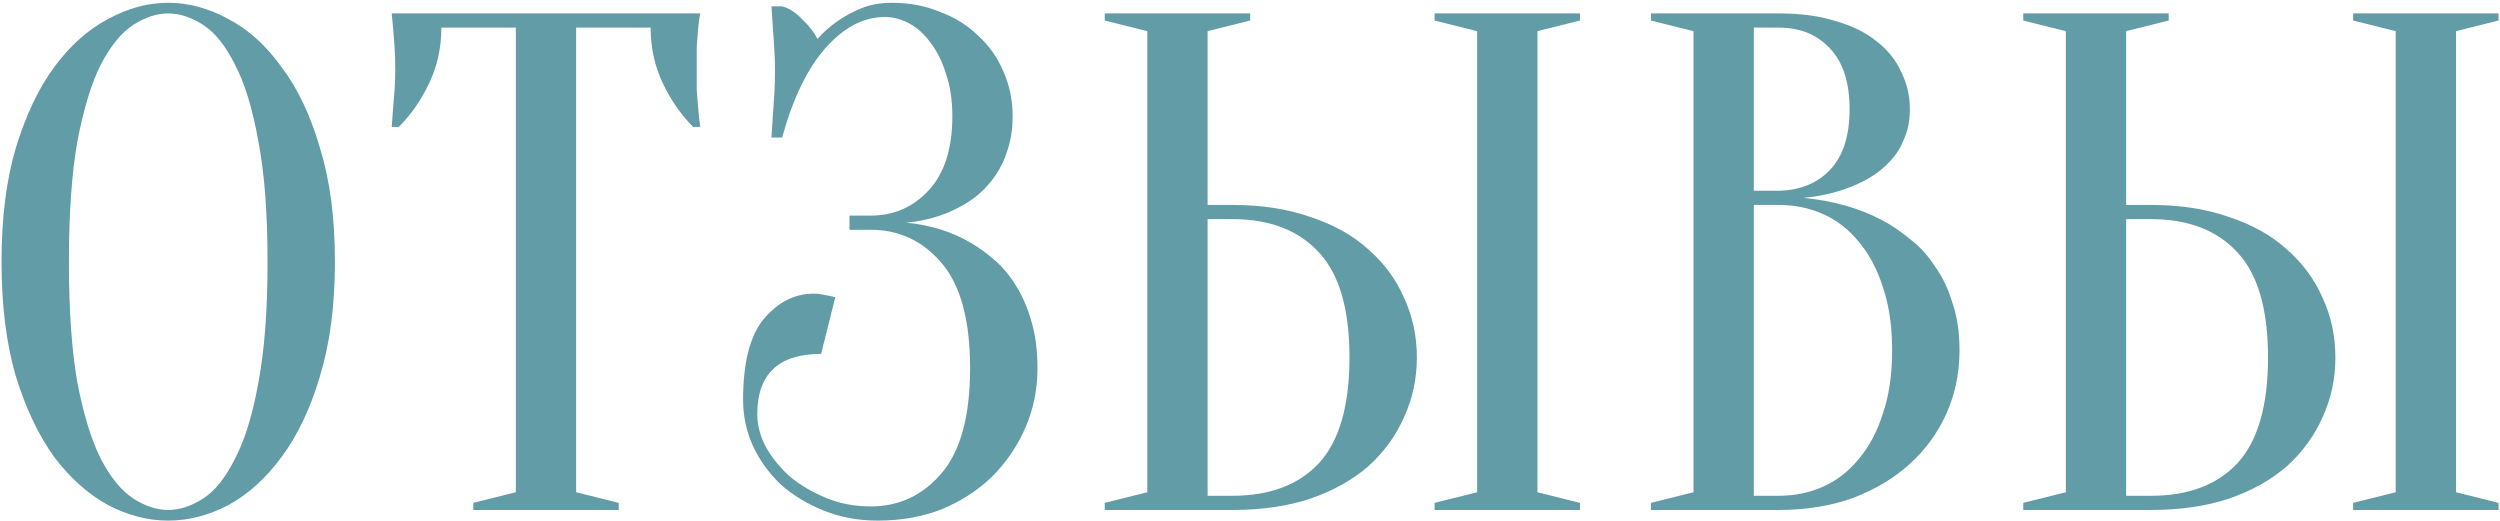 <?xml version="1.0" encoding="UTF-8"?> <svg xmlns="http://www.w3.org/2000/svg" width="652" height="136" viewBox="0 0 652 136" fill="none"> <path d="M87.35 68.25C87.35 79.597 86.055 89.525 83.465 98.035C80.998 106.422 77.668 113.452 73.475 119.125C69.405 124.675 64.78 128.868 59.6 131.705C54.42 134.418 49.178 135.775 43.875 135.775C38.572 135.775 33.33 134.418 28.15 131.705C22.97 128.868 18.283 124.675 14.09 119.125C10.02 113.452 6.69 106.422 4.1 98.035C1.633 89.525 0.4 79.597 0.4 68.25C0.4 56.903 1.633 47.037 4.1 38.65C6.69 30.14 10.02 23.11 14.09 17.56C18.283 11.887 22.97 7.693 28.15 4.98C33.33 2.143 38.572 0.725 43.875 0.725C49.178 0.725 54.42 2.143 59.6 4.98C64.78 7.693 69.405 11.887 73.475 17.56C77.668 23.11 80.998 30.14 83.465 38.65C86.055 47.037 87.35 56.903 87.35 68.25ZM69.775 68.25C69.775 55.547 68.973 45.063 67.37 36.8C65.89 28.413 63.855 21.753 61.265 16.82C58.798 11.887 56.023 8.433 52.94 6.46C49.857 4.487 46.835 3.5 43.875 3.5C40.915 3.5 37.893 4.487 34.81 6.46C31.727 8.433 28.89 11.887 26.3 16.82C23.833 21.753 21.798 28.413 20.195 36.8C18.715 45.063 17.975 55.547 17.975 68.25C17.975 80.953 18.715 91.498 20.195 99.885C21.798 108.148 23.833 114.747 26.3 119.68C28.89 124.613 31.727 128.067 34.81 130.04C37.893 132.013 40.915 133 43.875 133C46.835 133 49.857 132.013 52.94 130.04C56.023 128.067 58.798 124.613 61.265 119.68C63.855 114.747 65.89 108.148 67.37 99.885C68.973 91.498 69.775 80.953 69.775 68.25ZM150.257 128.375L161.357 131.15V133H123.432V131.15L134.532 128.375V7.2H115.107C115.107 12.38 114.059 17.19 111.962 21.63C109.866 26.07 107.214 29.893 104.007 33.1H102.157C102.281 31.497 102.404 29.832 102.527 28.105C102.651 26.625 102.774 25.083 102.897 23.48C103.021 21.753 103.082 20.027 103.082 18.3C103.082 15.957 103.021 13.922 102.897 12.195C102.774 10.345 102.651 8.742 102.527 7.385C102.404 5.905 102.281 4.61 102.157 3.5H182.632C182.386 4.61 182.201 5.905 182.077 7.385C181.954 8.742 181.831 10.345 181.707 12.195C181.707 13.922 181.707 15.957 181.707 18.3C181.707 20.027 181.707 21.753 181.707 23.48C181.831 25.083 181.954 26.625 182.077 28.105C182.201 29.832 182.386 31.497 182.632 33.1H180.782C177.576 29.893 174.924 26.07 172.827 21.63C170.731 17.19 169.682 12.38 169.682 7.2H150.257V128.375ZM232.647 0.725C237.211 0.725 241.404 1.527 245.227 3.13C249.174 4.61 252.504 6.707 255.217 9.42C258.054 12.01 260.212 15.093 261.692 18.67C263.296 22.247 264.097 26.132 264.097 30.325C264.097 33.532 263.666 36.43 262.802 39.02C262.062 41.487 261.014 43.707 259.657 45.68C258.424 47.53 256.944 49.195 255.217 50.675C253.614 52.032 251.949 53.142 250.222 54.005C246.152 56.225 241.527 57.582 236.347 58.075C242.761 58.692 248.434 60.48 253.367 63.44C255.464 64.673 257.561 66.215 259.657 68.065C261.754 69.915 263.604 72.197 265.207 74.91C266.811 77.5 268.106 80.583 269.092 84.16C270.079 87.613 270.572 91.56 270.572 96C270.572 101.55 269.524 106.73 267.427 111.54C265.331 116.35 262.432 120.605 258.732 124.305C255.032 127.882 250.654 130.718 245.597 132.815C240.541 134.788 234.991 135.775 228.947 135.775C223.891 135.775 219.204 134.912 214.887 133.185C210.571 131.458 206.809 129.177 203.602 126.34C200.519 123.38 198.114 120.05 196.387 116.35C194.661 112.527 193.797 108.518 193.797 104.325C193.797 94.582 195.586 87.552 199.162 83.235C202.862 78.795 207.241 76.575 212.297 76.575C212.914 76.575 213.531 76.637 214.147 76.76C214.887 76.883 215.566 77.007 216.182 77.13C216.799 77.253 217.354 77.377 217.847 77.5L214.147 92.3C203.047 92.3 197.497 97.542 197.497 108.025C197.497 110.862 198.237 113.698 199.717 116.535C201.321 119.372 203.417 121.962 206.007 124.305C208.721 126.525 211.866 128.375 215.442 129.855C219.019 131.335 222.904 132.075 227.097 132.075C234.497 132.075 240.664 129.177 245.597 123.38C250.531 117.583 252.997 108.457 252.997 96C252.997 83.543 250.531 74.417 245.597 68.62C240.664 62.823 234.497 59.925 227.097 59.925H221.547V56.225H227.097C233.141 56.225 238.197 54.005 242.267 49.565C246.337 45.125 248.372 38.712 248.372 30.325C248.372 26.132 247.817 22.432 246.707 19.225C245.721 16.018 244.364 13.305 242.637 11.085C241.034 8.865 239.184 7.2 237.087 6.09C234.991 4.98 232.894 4.425 230.797 4.425C225.247 4.425 220.067 7.138 215.257 12.565C210.571 17.868 206.809 25.638 203.972 35.875H201.197C201.321 34.025 201.444 32.113 201.567 30.14C201.691 28.413 201.814 26.563 201.937 24.59C202.061 22.493 202.122 20.397 202.122 18.3C202.122 16.45 202.061 14.6 201.937 12.75C201.814 10.777 201.691 8.927 201.567 7.2C201.444 5.35 201.321 3.5 201.197 1.65H203.972C205.822 2.143 207.549 3.253 209.152 4.98C210.879 6.583 212.236 8.31 213.222 10.16C214.702 8.433 216.429 6.892 218.402 5.535C220.129 4.302 222.164 3.192 224.507 2.205C226.851 1.218 229.564 0.725 232.647 0.725ZM400.968 128.375L412.068 131.15V133H374.143V131.15L385.243 128.375V8.125L374.143 5.35V3.5H412.068V5.35L400.968 8.125V128.375ZM321.418 53.45C329.065 53.45 335.848 54.498 341.768 56.595C347.812 58.568 352.868 61.405 356.938 65.105C361.008 68.682 364.092 72.875 366.188 77.685C368.408 82.495 369.518 87.675 369.518 93.225C369.518 98.775 368.408 103.955 366.188 108.765C364.092 113.575 361.008 117.83 356.938 121.53C352.868 125.107 347.812 127.943 341.768 130.04C335.848 132.013 329.065 133 321.418 133H288.118V131.15L299.218 128.375V8.125L288.118 5.35V3.5H326.043V5.35L314.943 8.125V53.45H321.418ZM314.943 129.3H321.418C331.162 129.3 338.685 126.463 343.988 120.79C349.292 114.993 351.943 105.805 351.943 93.225C351.943 80.645 349.292 71.518 343.988 65.845C338.685 60.048 331.162 57.15 321.418 57.15H314.943V129.3ZM430.568 133V131.15L441.668 128.375V8.125L430.568 5.35V3.5H463.868C469.665 3.5 474.66 4.178 478.853 5.535C483.17 6.768 486.747 8.557 489.583 10.9C492.42 13.12 494.517 15.772 495.873 18.855C497.353 21.815 498.093 25.022 498.093 28.475C498.093 31.188 497.662 33.593 496.798 35.69C496.058 37.787 495.01 39.637 493.653 41.24C492.42 42.72 490.94 44.077 489.213 45.31C487.61 46.42 485.945 47.345 484.218 48.085C480.148 49.935 475.523 51.107 470.343 51.6C477.99 52.34 484.773 54.252 490.693 57.335C493.283 58.692 495.75 60.357 498.093 62.33C500.56 64.18 502.718 66.523 504.568 69.36C506.542 72.073 508.083 75.28 509.193 78.98C510.427 82.557 511.043 86.688 511.043 91.375C511.043 97.172 509.933 102.598 507.713 107.655C505.493 112.712 502.287 117.152 498.093 120.975C494.023 124.675 489.09 127.635 483.293 129.855C477.497 131.952 471.022 133 463.868 133H430.568ZM457.393 53.45V129.3H463.868C468.062 129.3 471.947 128.498 475.523 126.895C479.1 125.292 482.183 122.887 484.773 119.68C487.487 116.473 489.583 112.527 491.063 107.84C492.667 103.153 493.468 97.665 493.468 91.375C493.468 85.085 492.667 79.597 491.063 74.91C489.583 70.223 487.487 66.277 484.773 63.07C482.183 59.863 479.1 57.458 475.523 55.855C471.947 54.252 468.062 53.45 463.868 53.45H457.393ZM457.393 49.75H463.868C469.418 49.627 473.858 47.838 477.188 44.385C480.642 40.808 482.368 35.505 482.368 28.475C482.368 21.445 480.642 16.142 477.188 12.565C473.858 8.988 469.418 7.2 463.868 7.2H457.393V49.75ZM640.522 128.375L651.622 131.15V133H613.697V131.15L624.797 128.375V8.125L613.697 5.35V3.5H651.622V5.35L640.522 8.125V128.375ZM560.972 53.45C568.618 53.45 575.402 54.498 581.322 56.595C587.365 58.568 592.422 61.405 596.492 65.105C600.562 68.682 603.645 72.875 605.742 77.685C607.962 82.495 609.072 87.675 609.072 93.225C609.072 98.775 607.962 103.955 605.742 108.765C603.645 113.575 600.562 117.83 596.492 121.53C592.422 125.107 587.365 127.943 581.322 130.04C575.402 132.013 568.618 133 560.972 133H527.672V131.15L538.772 128.375V8.125L527.672 5.35V3.5H565.597V5.35L554.497 8.125V53.45H560.972ZM554.497 129.3H560.972C570.715 129.3 578.238 126.463 583.542 120.79C588.845 114.993 591.497 105.805 591.497 93.225C591.497 80.645 588.845 71.518 583.542 65.845C578.238 60.048 570.715 57.15 560.972 57.15H554.497V129.3Z" fill="#629CA7"></path> </svg> 
